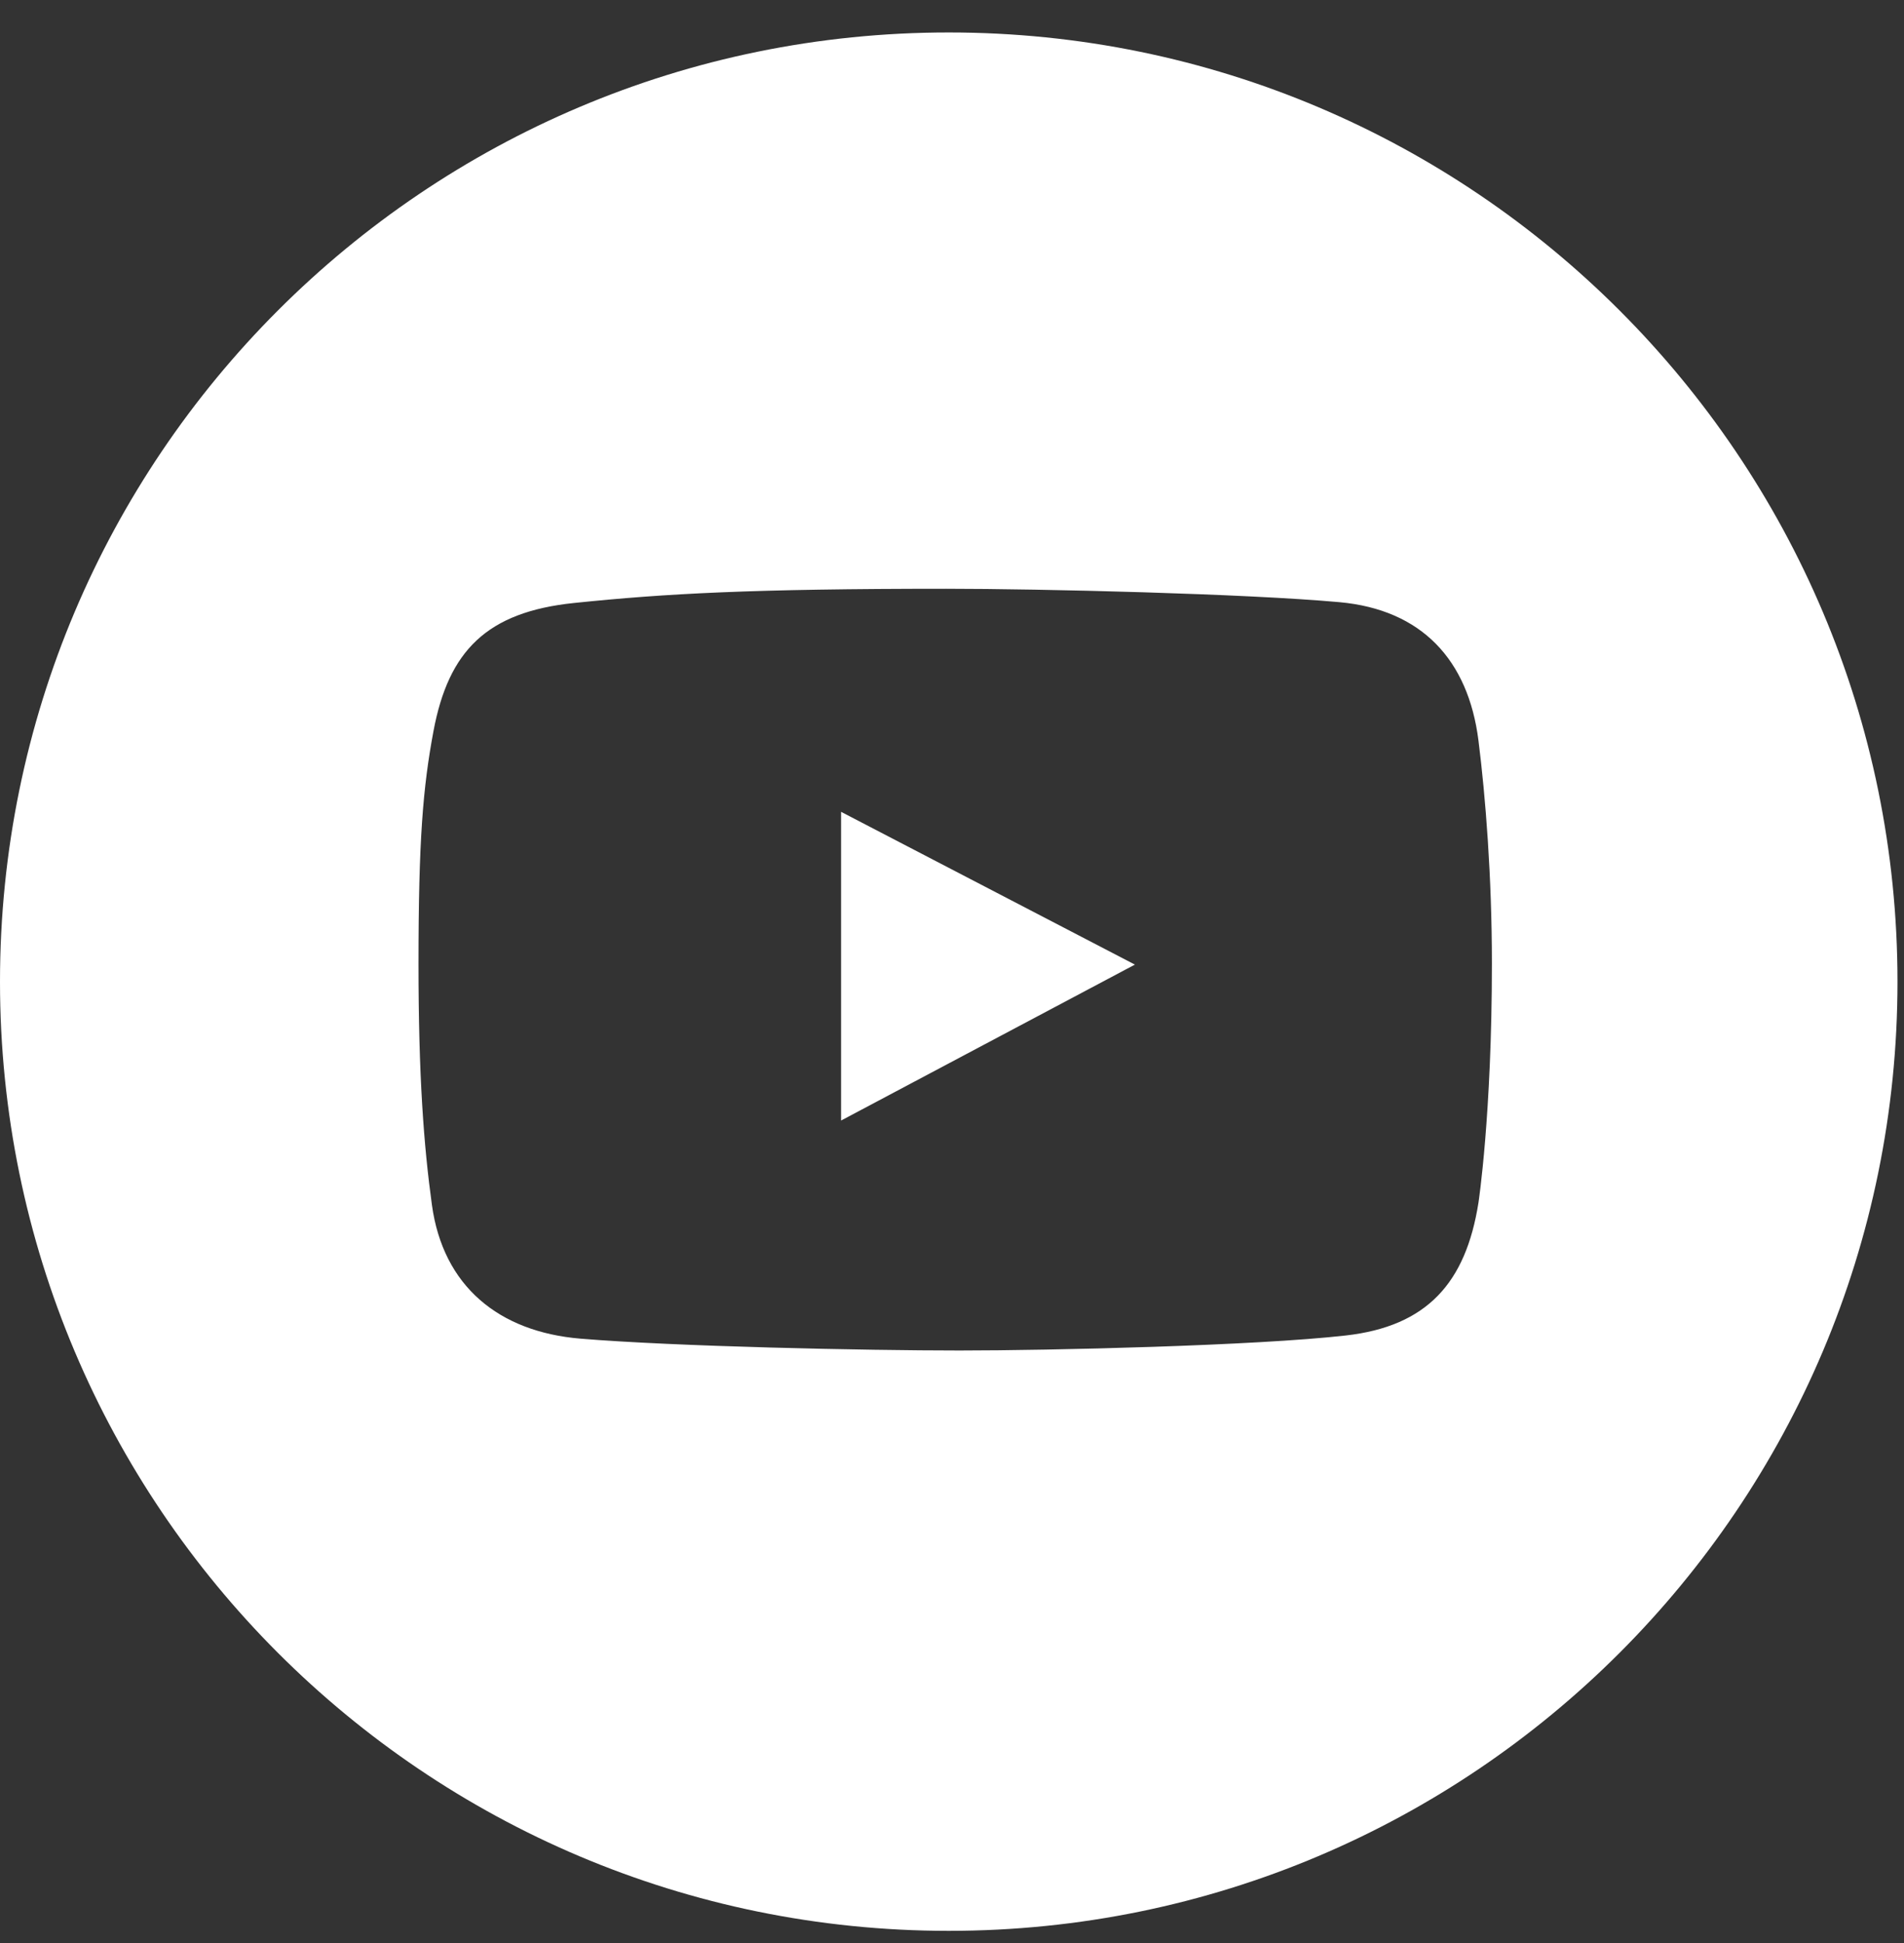 <?xml version="1.0" encoding="UTF-8"?> <svg xmlns="http://www.w3.org/2000/svg" width="50" height="51" viewBox="0 0 50 51" fill="none"><rect x="0" y="0" width="50" height="51" fill="#333333" stroke="none"/><g clip-path="url(#clip0_2_1941)"><path d="M22.087 29.412L29.803 25.319L22.087 21.309V29.412Z" fill="white"></path><path d="M24.915 0.852C11.155 0.852 0 12.007 0 25.767C0 39.526 11.155 50.681 24.915 50.681C38.674 50.681 49.829 39.526 49.829 25.767C49.829 12.007 38.674 0.852 24.915 0.852ZM38.825 31.569C38.493 33.671 37.477 34.812 35.341 35.054C32.953 35.324 27.584 35.448 25.198 35.448C22.729 35.448 17.735 35.344 15.242 35.137C13.099 34.958 11.637 33.761 11.343 31.631C11.129 30.08 10.99 28.237 10.99 25.305C10.99 22.042 11.108 20.661 11.384 19.187C11.779 17.083 12.783 16.064 15.076 15.827C17.482 15.578 19.756 15.454 24.845 15.454C27.333 15.454 32.697 15.582 35.175 15.806C37.338 16.002 38.558 17.326 38.825 19.436C39.011 20.909 39.178 23.017 39.178 25.285C39.178 29.267 38.825 31.569 38.825 31.569Z" fill="white"></path></g><defs><clipPath id="clip0_2_1941"><rect width="49.829" height="49.829" fill="white" transform="translate(0 0.852)"></rect></clipPath></defs></svg> 